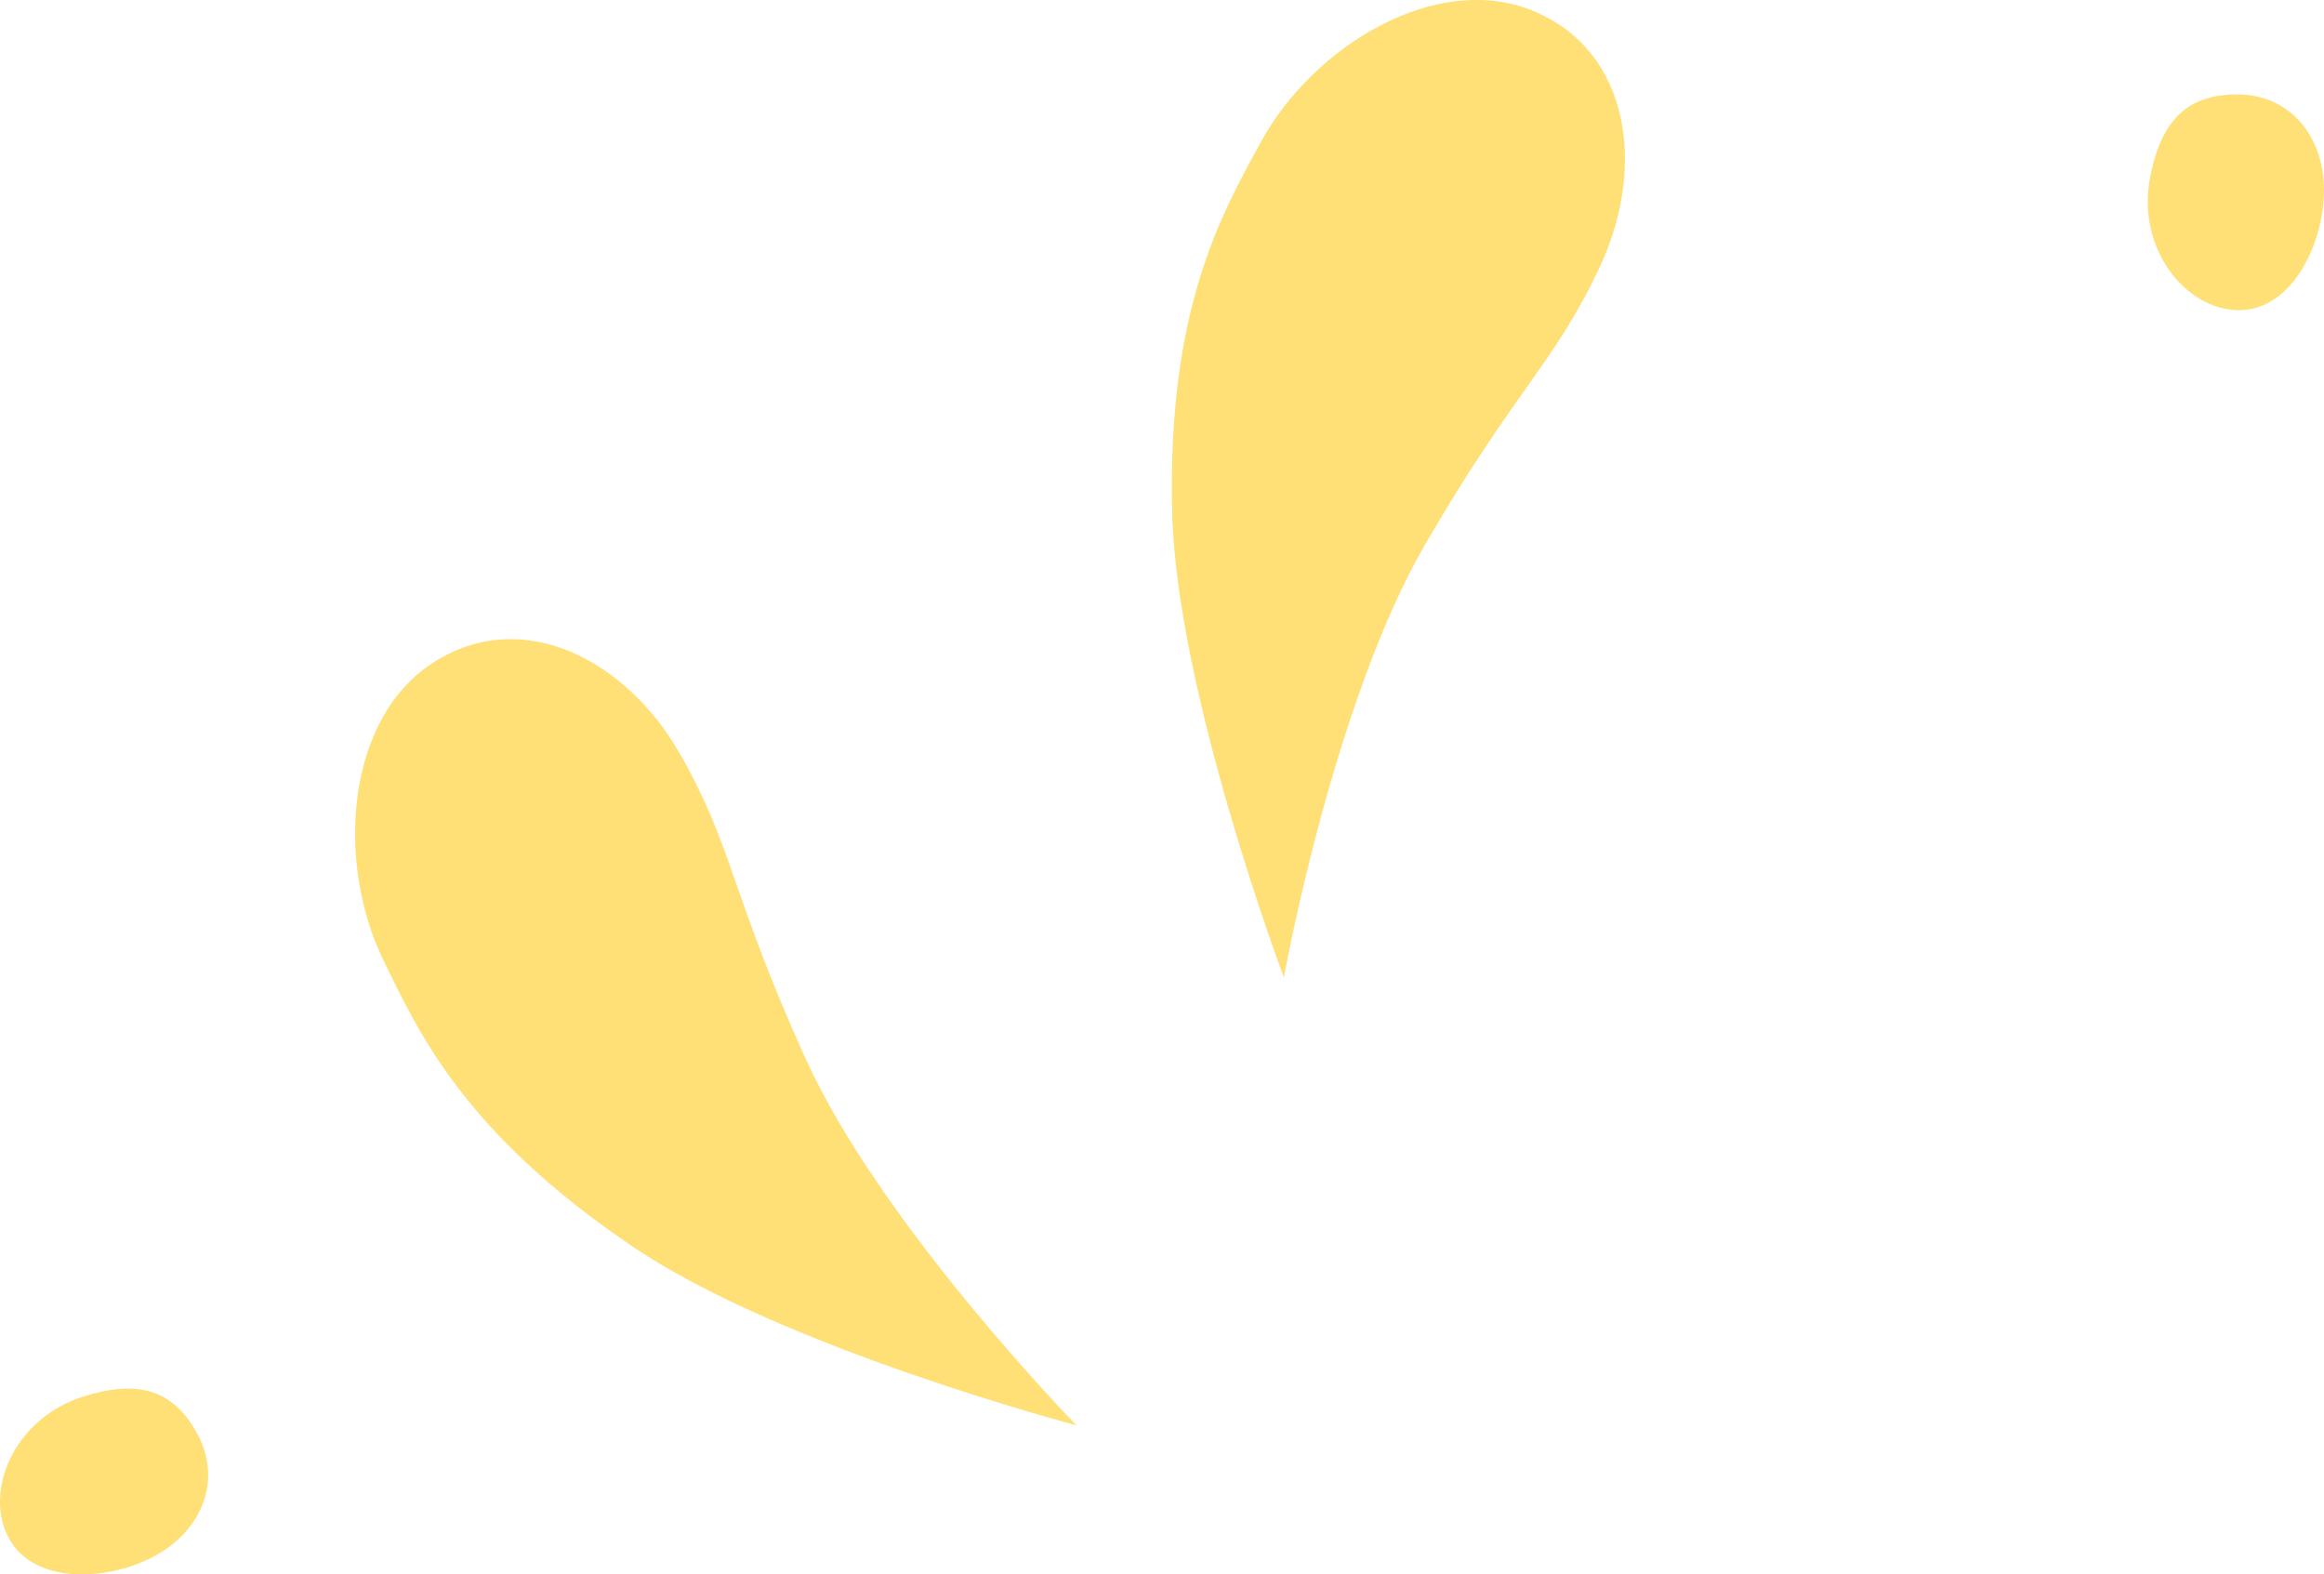 <?xml version="1.0" encoding="UTF-8"?>
<svg id="_レイヤー_2" data-name="レイヤー 2" xmlns="http://www.w3.org/2000/svg" viewBox="0 0 205.38 139.12">
  <defs>
    <style>
      .cls-1 {
        fill: #ffe076;
      }
    </style>
  </defs>
  <g id="_果汁" data-name="果汁">
    <g>
      <path class="cls-1" d="M141.45,23.43c-4,8.62-7.41,10.77-15.43,24.54-8.19,14.05-12.56,38.4-12.56,38.4,0,0-9.47-25.17-9.87-41.06-.45-18.02,4.35-26.39,7.87-32.82,4.57-8.34,15.4-15.07,24.02-11.53,8.62,3.54,9.97,13.83,5.97,22.46Z"/>
      <path class="cls-1" d="M60.11,66.63c4.7,8.27,4.47,12.29,11.04,26.82,6.7,14.83,23.99,32.5,23.99,32.5,0,0-25.97-6.85-39.13-15.73-14.93-10.07-18.96-18.85-22.16-25.44-4.15-8.57-3.35-21.3,4.52-26.29,7.87-4.99,17.03-.13,21.73,8.14Z"/>
      <path class="cls-1" d="M205.38,16.79c0,4.71-2.81,10.62-7.51,10.62s-9.1-5.44-7.85-11.79c.91-4.62,2.98-7.28,7.68-7.28s7.68,3.74,7.68,8.45Z"/>
      <path class="cls-1" d="M13.68,137.49c-4.14,2.24-10.66,2.57-12.9-1.57-2.24-4.14.45-10.61,6.62-12.53,4.49-1.4,7.8-.84,10.04,3.31,2.24,4.14.37,8.55-3.76,10.79Z"/>
    </g>
  </g>
</svg>